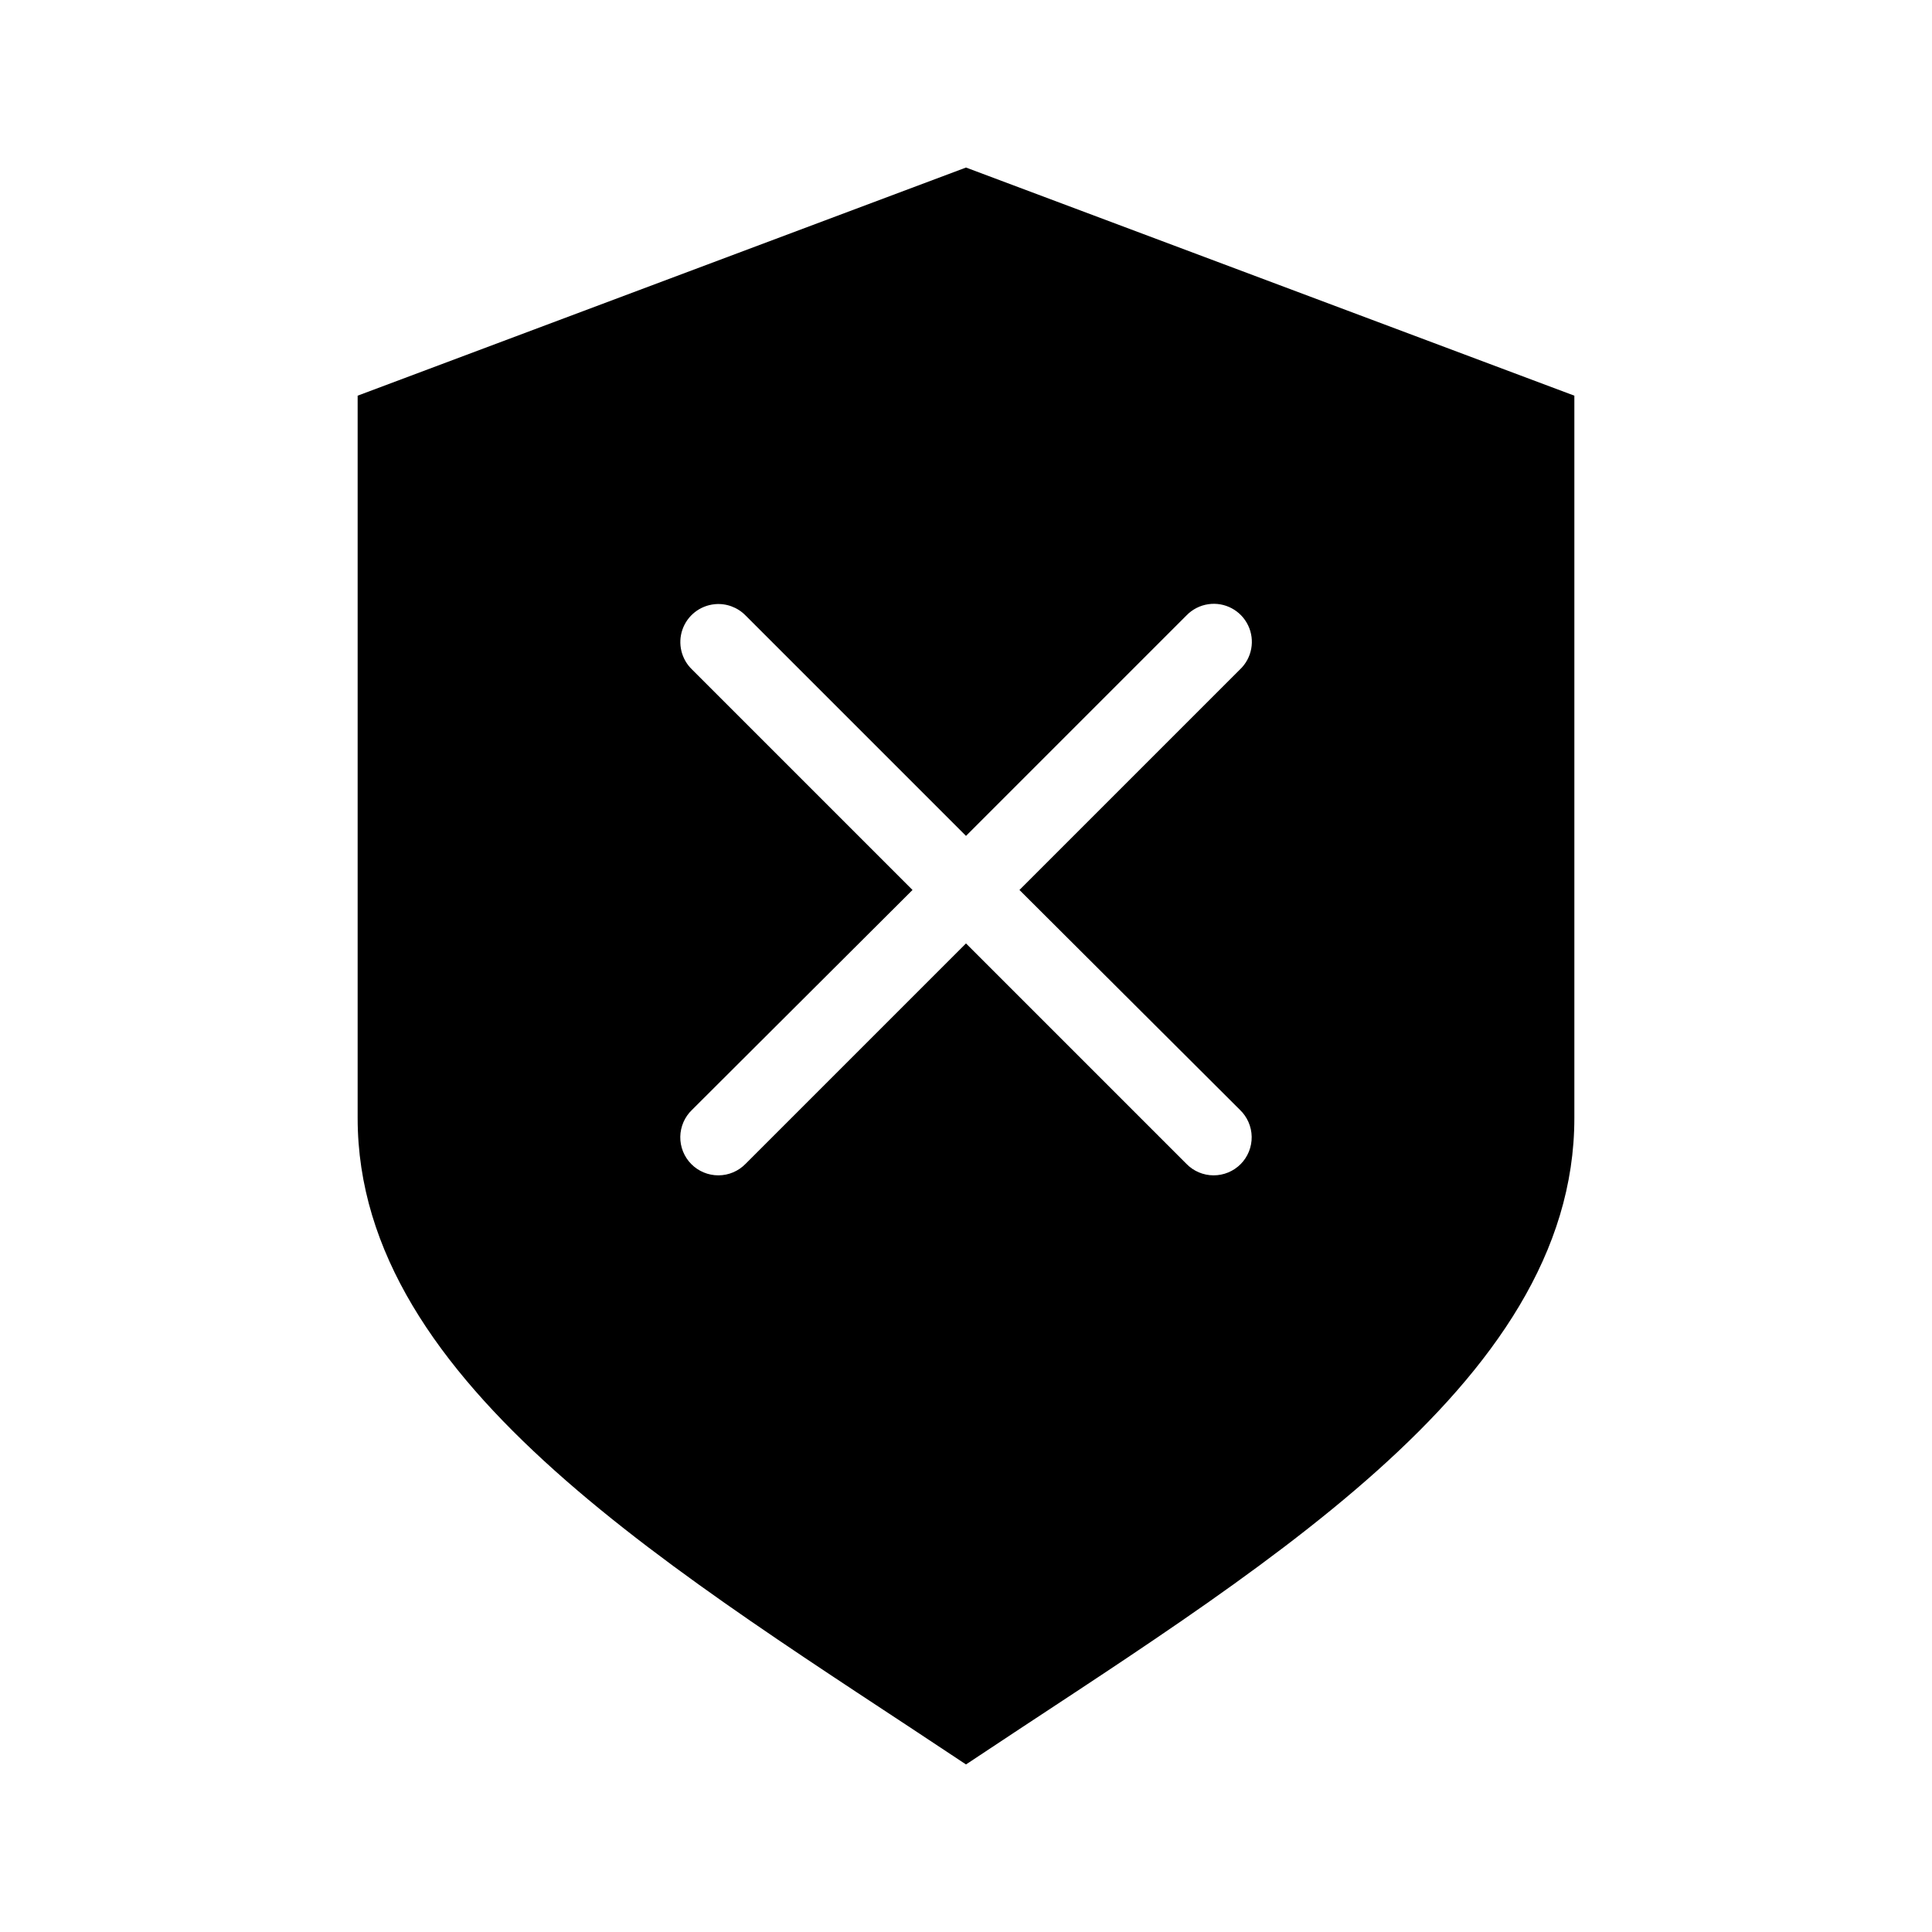 <?xml version="1.0" encoding="UTF-8"?>
<!-- Uploaded to: SVG Repo, www.svgrepo.com, Generator: SVG Repo Mixer Tools -->
<svg fill="#000000" width="800px" height="800px" version="1.1" viewBox="144 144 512 512" xmlns="http://www.w3.org/2000/svg">
 <path d="m400 188.4-161.22 60.457v191.45c0 71.203 85.645 120.91 161.22 171.29 75.57-50.379 161.22-100.09 161.22-171.29v-191.45zm-66.598 115.72c3.039-0.297 6.051 0.805 8.188 2.992l58.41 58.41 58.41-58.41c1.555-1.617 3.602-2.672 5.824-2.992 4.356-0.633 8.613 1.637 10.523 5.598 1.91 3.965 1.027 8.707-2.18 11.723l-58.41 58.41 58.41 58.25c1.961 1.867 3.09 4.441 3.133 7.148 0.039 2.707-1.008 5.316-2.91 7.242-1.906 1.922-4.504 3-7.211 2.988-2.707-0.008-5.293-1.109-7.18-3.051l-58.41-58.41-58.41 58.41c-1.891 1.941-4.477 3.043-7.184 3.051-2.707 0.012-5.305-1.066-7.207-2.988-1.906-1.926-2.953-4.535-2.914-7.242 0.043-2.707 1.172-5.281 3.133-7.148l58.41-58.25-58.41-58.41c-2.852-2.723-3.852-6.856-2.566-10.582 1.289-3.723 4.629-6.356 8.551-6.738z"/>
</svg>